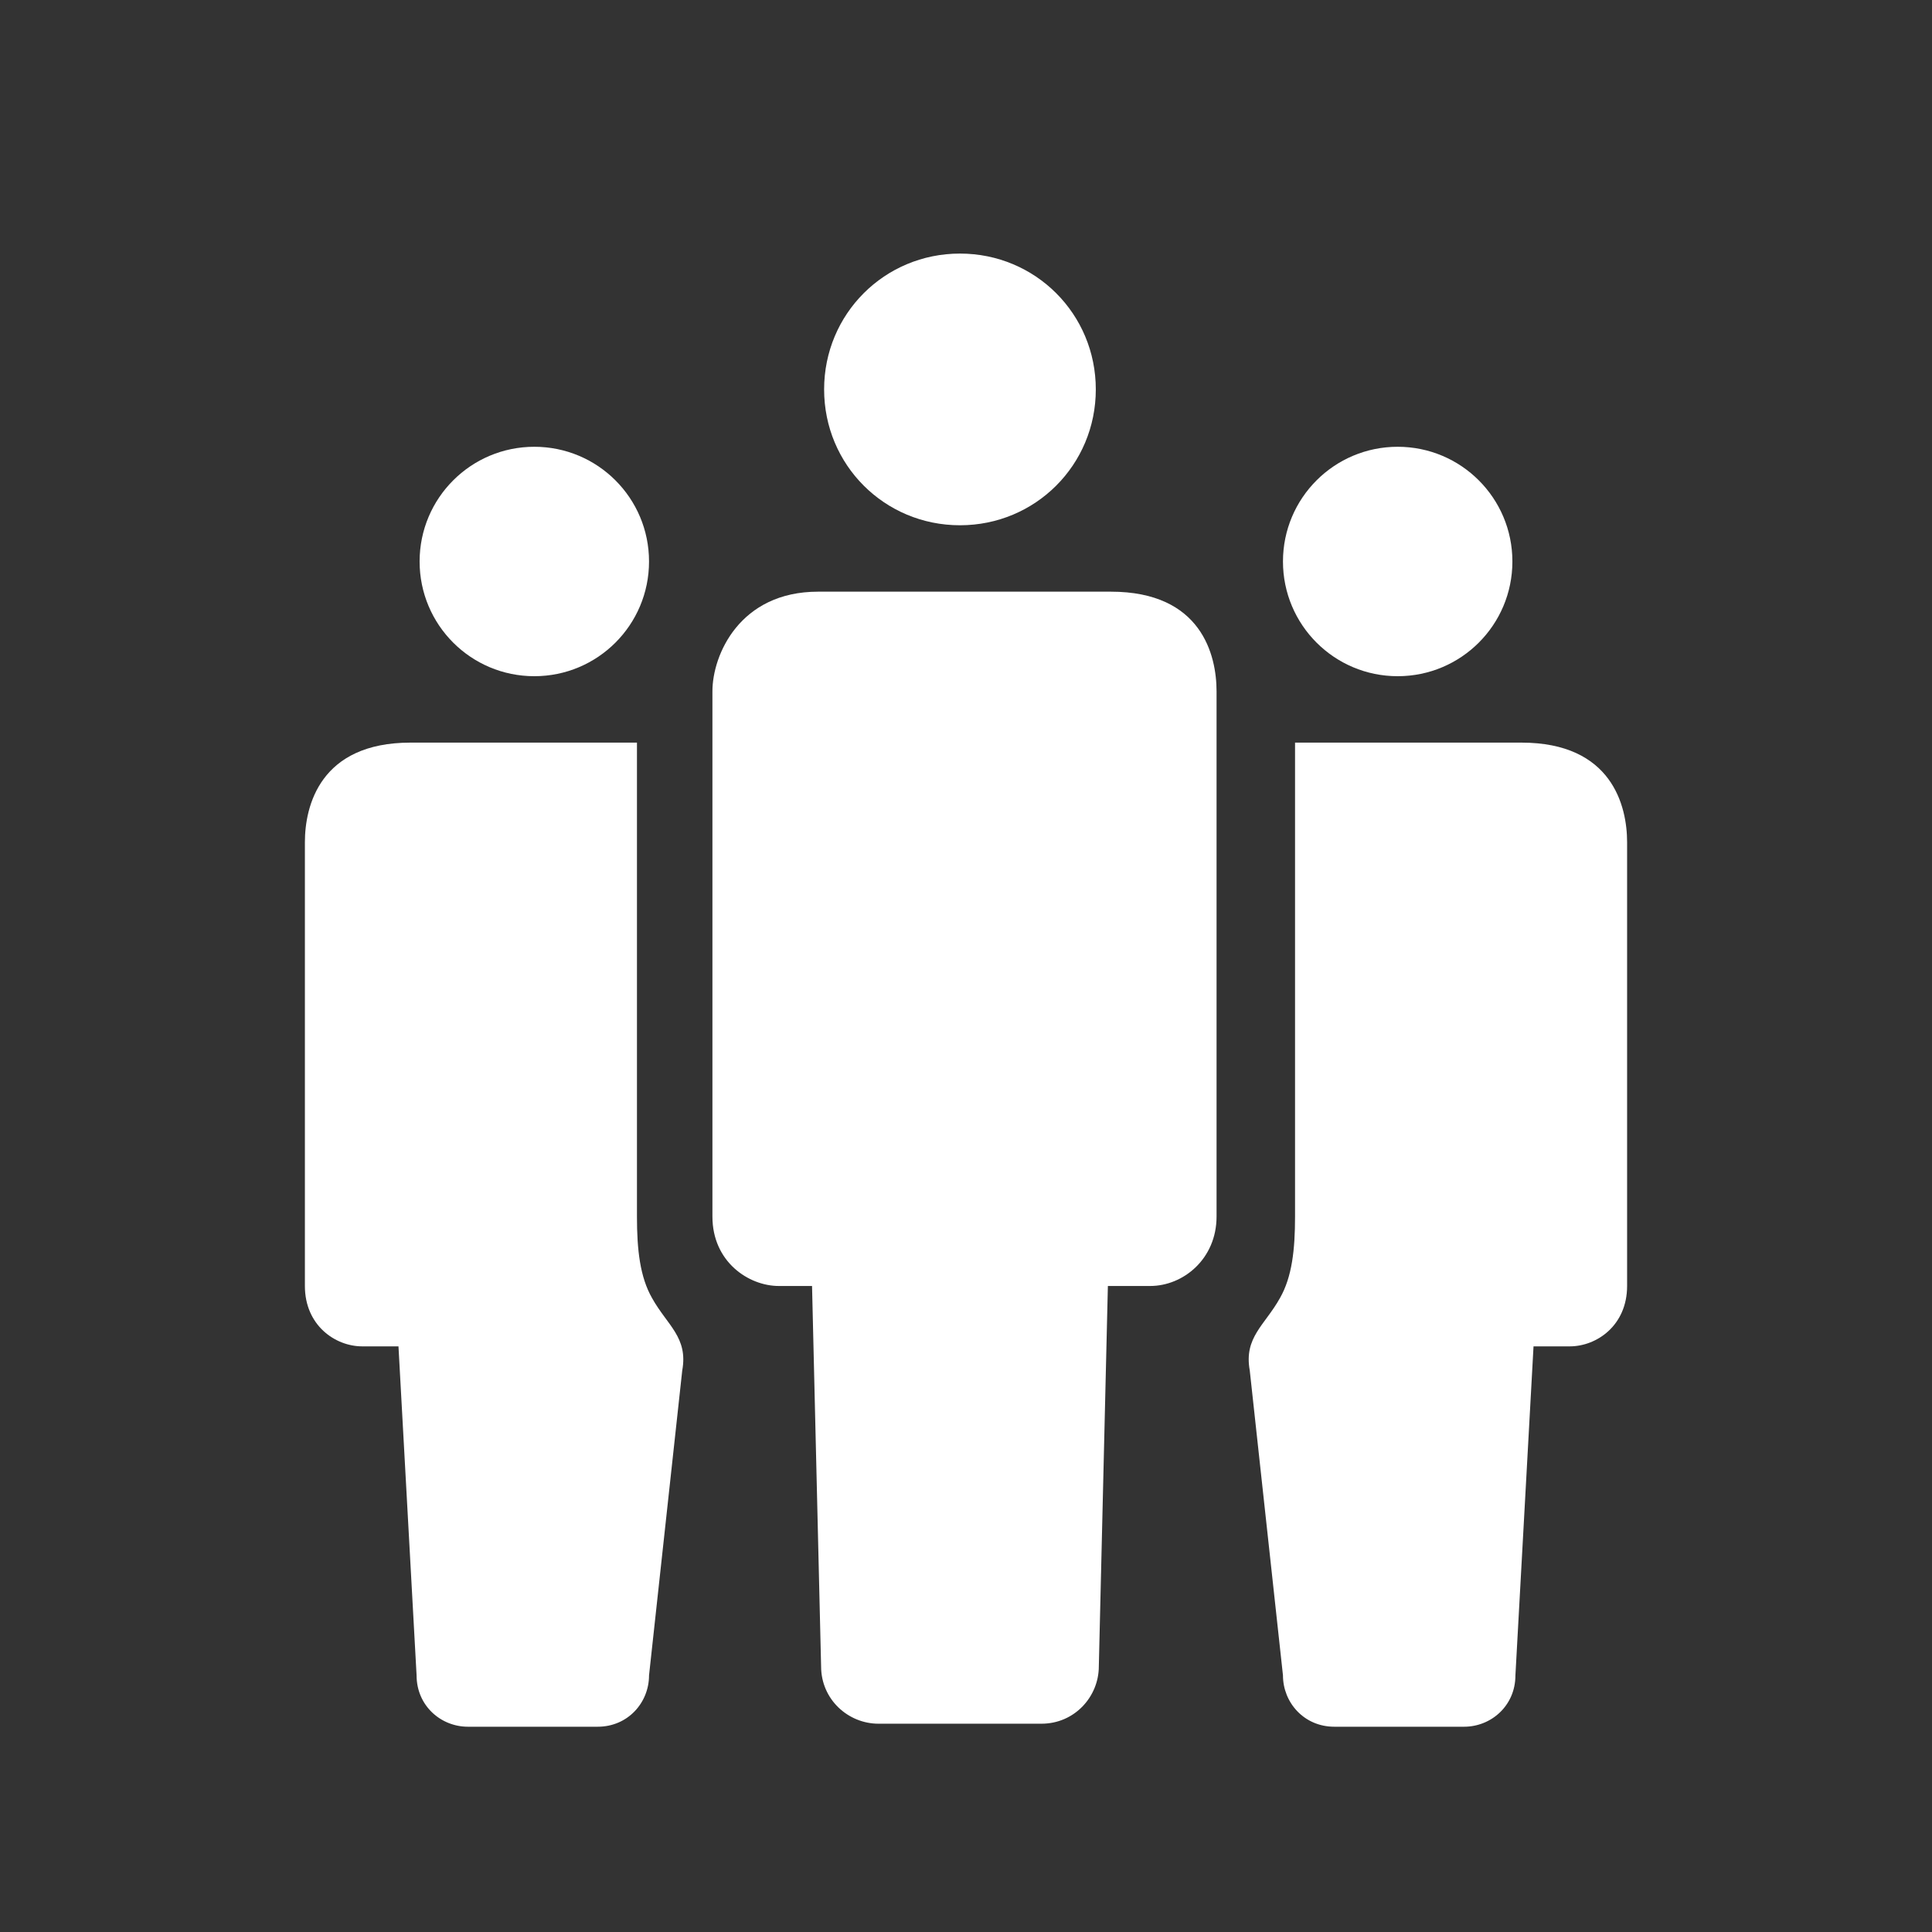 <?xml version="1.0" encoding="UTF-8"?>
<svg id="_レイヤー_1" data-name="レイヤー_1" xmlns="http://www.w3.org/2000/svg" xmlns:xlink="http://www.w3.org/1999/xlink" version="1.1" viewBox="0 0 64 64">
  <rect x="0" y="0" width="64" height="64" fill="#333333" stroke="none"/>
  <!-- Generator: Adobe Illustrator 29.0.0, SVG Export Plug-In . SVG Version: 2.1.0 Build 186)  -->
  <defs>
    <style>
      .st0 {
        fill: none;
      }

      .st1 {
        fill: #fff;
      }

      .st2 {
        clip-path: url(#clippath);
      }
    </style>
    <clipPath id="clippath">
      <rect class="st0" width="64" height="64"/>
    </clipPath>
  </defs>
  <g class="st2">
    <g>
      <path class="st1" d="M31.8,17.4c2.5,0,4.5-2,4.5-4.5s-2-4.5-4.5-4.5-4.5,2-4.5,4.5,2,4.5,4.5,4.5Z"/>
      <path class="st1" d="M27.1,19.6c-2.6,0-3.5,2.1-3.5,3.3v17.4c0,1.5,1.2,2.3,2.2,2.3h1.1l.3,12.6c0,1.1.9,1.9,1.9,1.9h5.4c1.1,0,1.9-.9,1.9-1.9l.3-12.6h1.4c1.1,0,2.2-.9,2.2-2.3v-17.4c0-1.2-.5-3.3-3.5-3.3h-9.9,0Z"/>
      <path class="st1" d="M46.3,22.4c2.1,0,3.8-1.7,3.8-3.8s-1.7-3.8-3.8-3.8-3.8,1.7-3.8,3.8,1.7,3.8,3.8,3.8Z"/>
      <path class="st1" d="M42.9,24.5v15.8c0,1.1-.1,2-.5,2.7-.5.9-1.2,1.3-1,2.4l1.1,10.1c0,.9.7,1.7,1.7,1.7h4.3c.9,0,1.7-.7,1.7-1.7l.6-10.9h1.2c.9,0,1.9-.7,1.9-2v-14.7c0-1.2-.5-3.3-3.5-3.3h-7.5Z"/>
      <path class="st1" d="M17.7,22.4c-2.1,0-3.8-1.7-3.8-3.8s1.7-3.8,3.8-3.8,3.8,1.7,3.8,3.8-1.7,3.8-3.8,3.8Z"/>
      <path class="st1" d="M21.1,24.5v15.8c0,1.1.1,2,.5,2.7.5.9,1.2,1.3,1,2.4l-1.1,10.1c0,.9-.7,1.7-1.7,1.7h-4.3c-.9,0-1.7-.7-1.7-1.7l-.6-10.9h-1.2c-.9,0-1.9-.7-1.9-2v-14.7c0-1.2.5-3.3,3.5-3.3h7.5Z"/>
    </g>
  </g>
</svg>